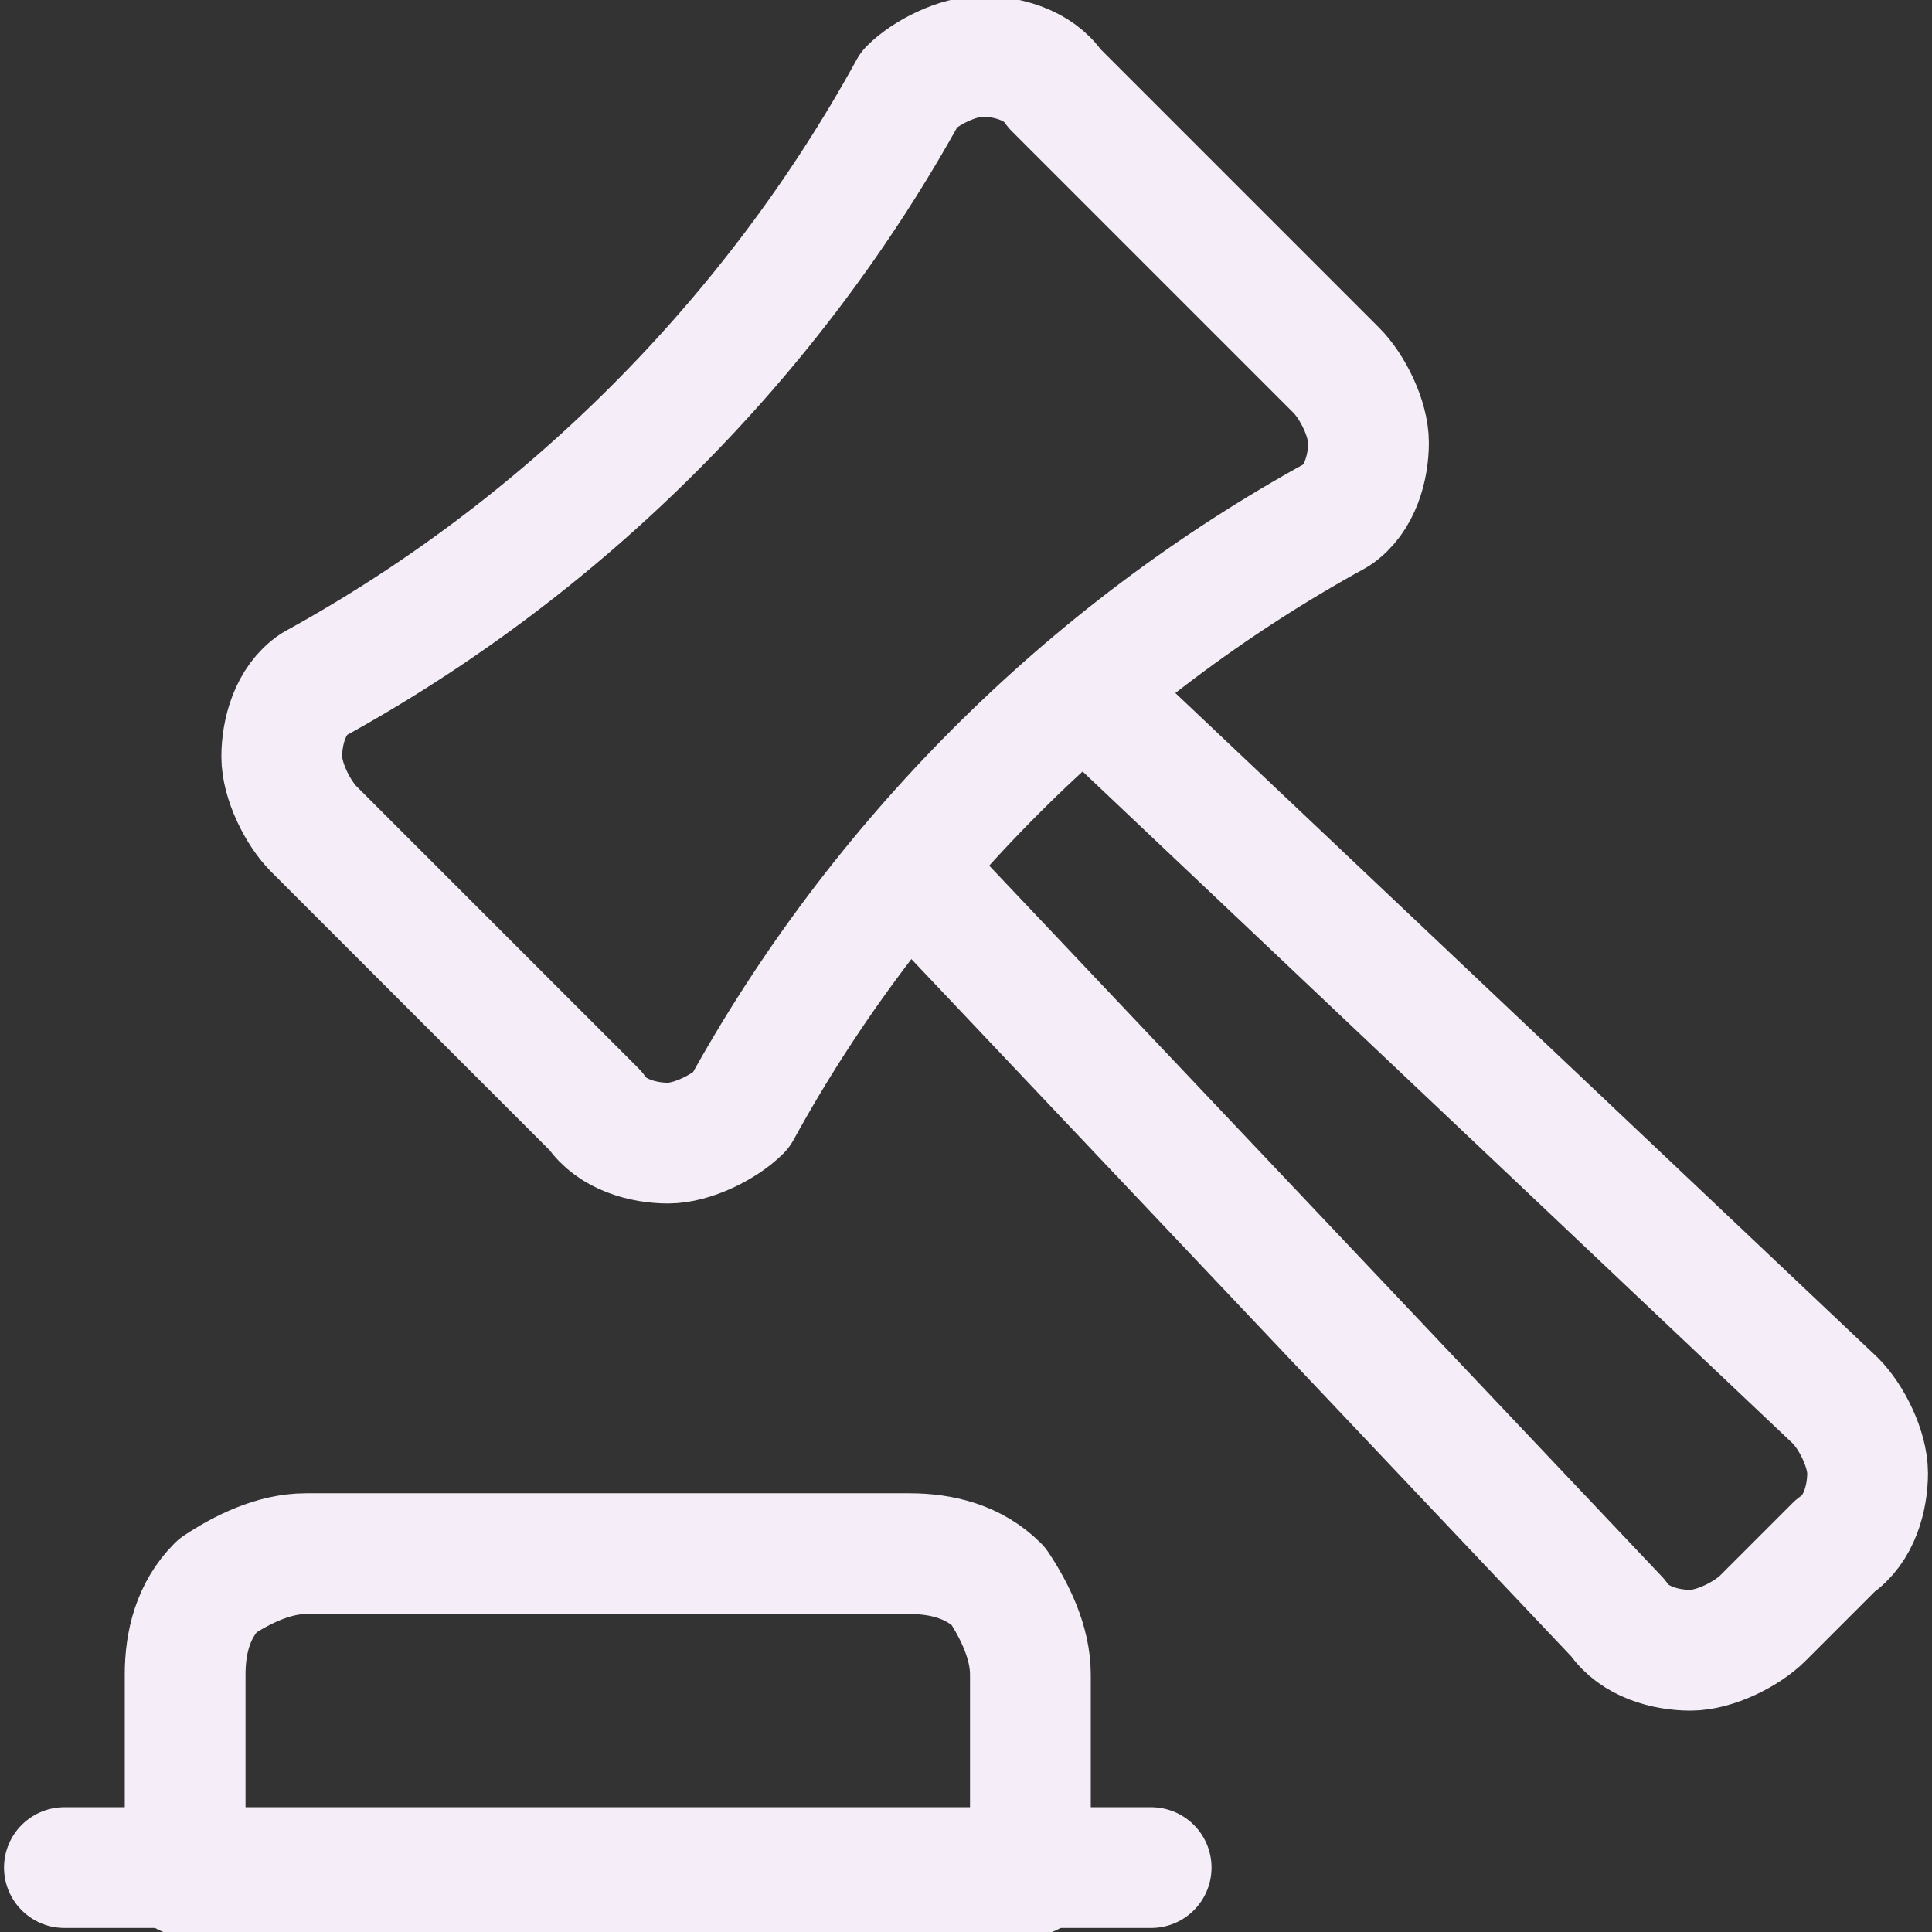 <?xml version="1.0" encoding="UTF-8"?>
<svg xmlns="http://www.w3.org/2000/svg" version="1.1" xmlns:xlink="http://www.w3.org/1999/xlink" viewBox="0 0 24 24">
  <rect x="0" y="0" width="24" height="24" fill="#333333" stroke="none"/>
  <defs>
    <style>
      .cls-1, .cls-2 {
        fill: none;
      }

      .cls-2 {
        stroke: #f5edf7;
        stroke-linecap: round;
        stroke-linejoin: round;
        stroke-width: 1.5px;
      }

      .cls-3 {
        clip-path: url(#clippath);
      }
    </style>
    <clipPath id="clippath">
      <rect class="cls-1" width="24" height="24"/>
    </clipPath>
  </defs>
  <!-- Generator: Adobe Illustrator 28.7.3, SVG Export Plug-In . SVG Version: 1.2.0 Build 164)  -->
  <g>
    <g id="Vrstva_1">
      <g class="cls-3">
        <g>
          <path class="cls-2" d="M13.5,8.6l9.3,8.8c.2.2.4.6.4.9s-.1.7-.4.9l-.9.9c-.2.2-.6.4-.9.4s-.7-.1-.9-.4l-8.8-9.3" vector-effect="non-scaling-stroke"/>
          <path class="cls-2" d="M3.9,8.5c3.1-1.7,5.7-4.3,7.4-7.4.2-.2.6-.4.9-.4s.7.1.9.4l3.5,3.5c.2.2.4.6.4.9s-.1.7-.4.9c-3.1,1.7-5.7,4.3-7.4,7.4-.2.2-.6.4-.9.4s-.7-.1-.9-.4l-3.5-3.5c-.2-.2-.4-.6-.4-.9s.1-.7.4-.9h0Z" vector-effect="non-scaling-stroke"/>
          <path class="cls-2" d="M12.8,20.8c0-.4-.2-.8-.4-1.1-.3-.3-.7-.4-1.1-.4H3.8c-.4,0-.8.2-1.1.4-.3.3-.4.7-.4,1.1v2.5h10.5v-2.5Z" vector-effect="non-scaling-stroke"/>
          <path class="cls-2" d="M.8,23.2h13.5" vector-effect="non-scaling-stroke"/>
        </g>
      </g>
    </g>
  </g>
</svg>